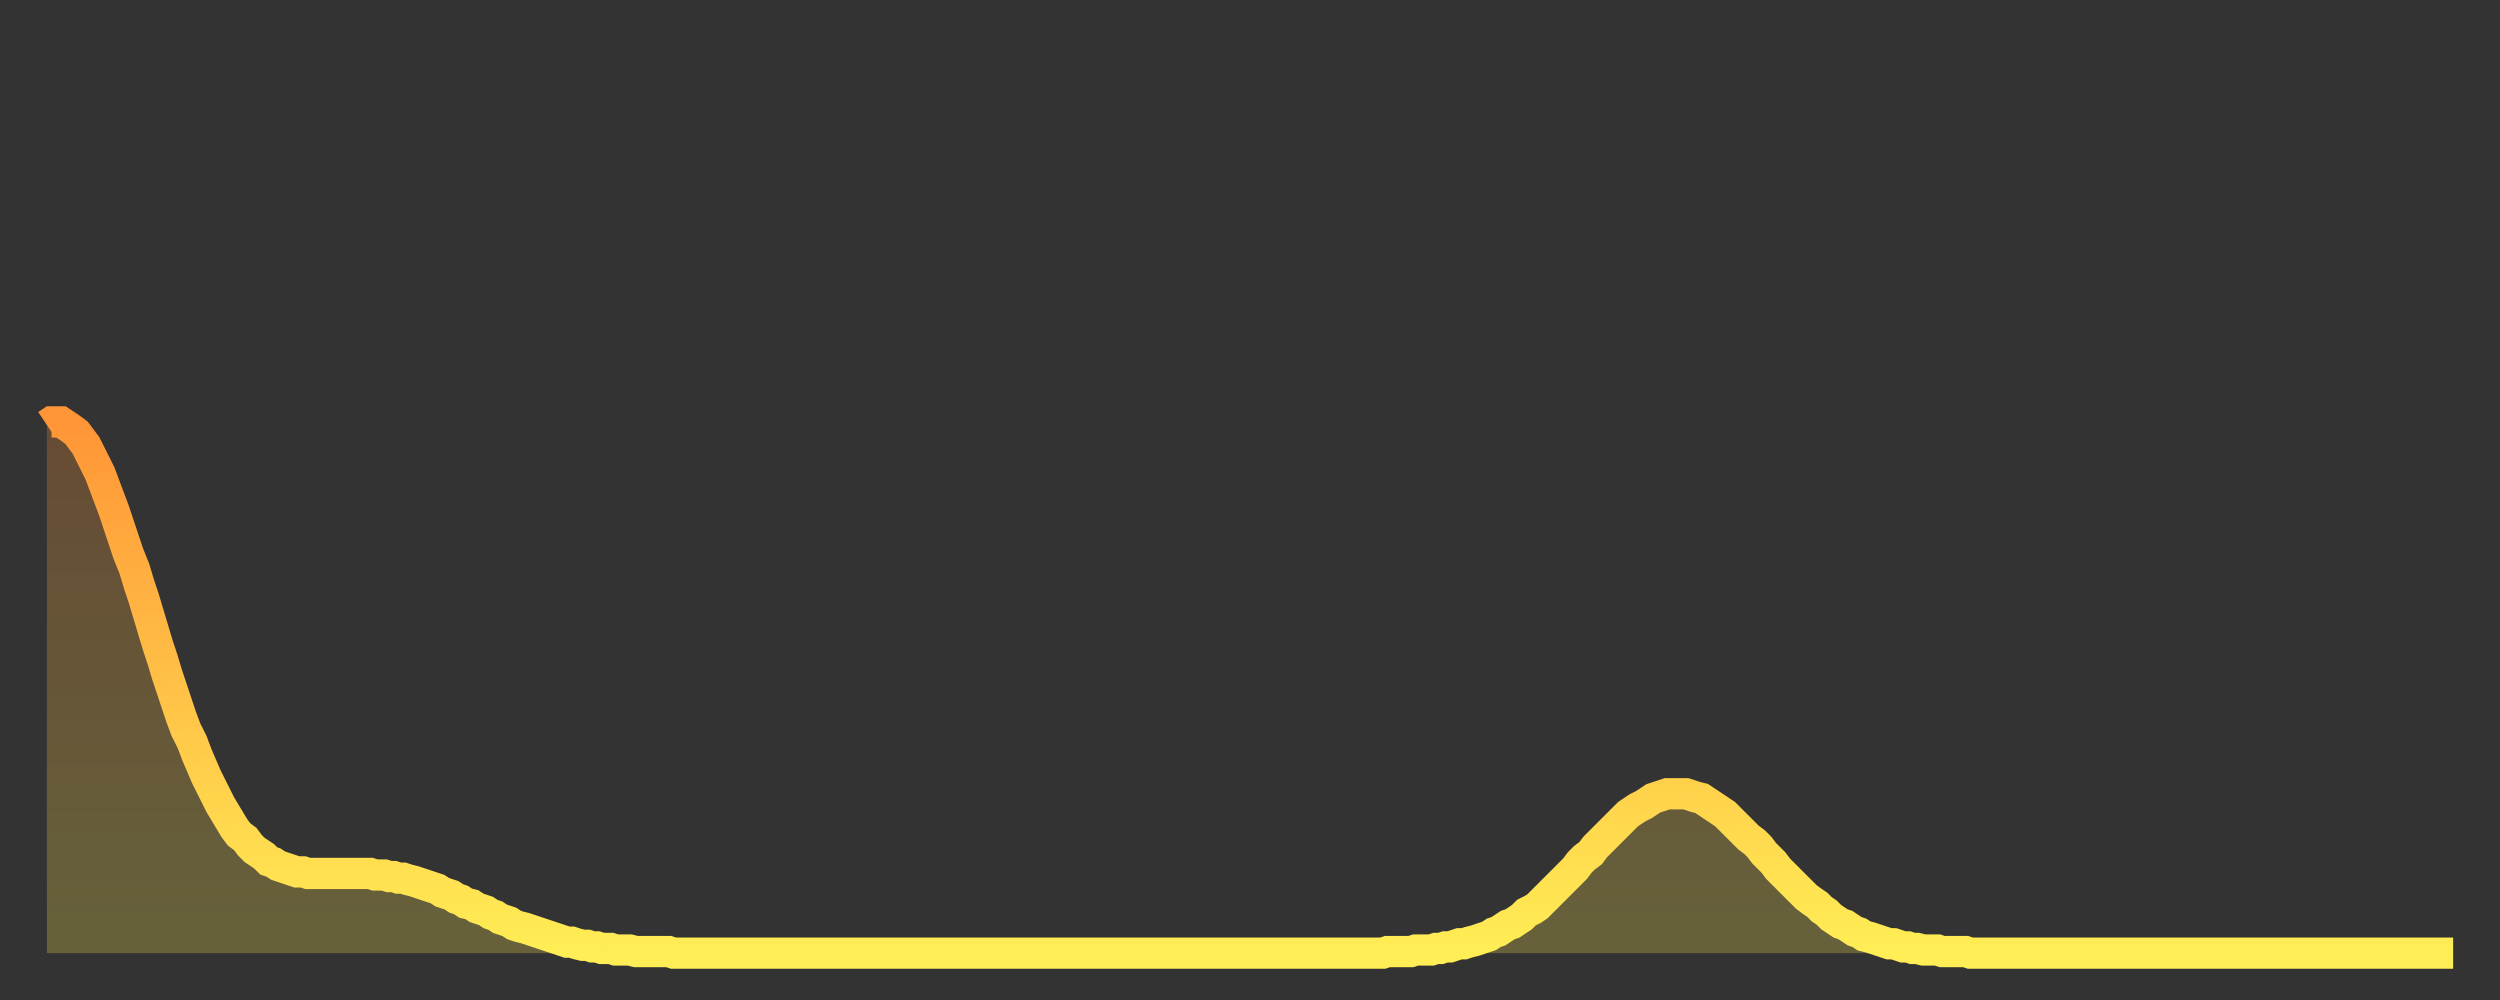 <?xml version="1.0" encoding="utf-8" ?>
<svg baseProfile="full" height="64" version="1.1" width="160" xmlns="http://www.w3.org/2000/svg" xmlns:ev="http://www.w3.org/2001/xml-events" xmlns:xlink="http://www.w3.org/1999/xlink"><rect width="100%" height="100%" fill="#333333" stroke="none"/><defs><linearGradient id="id159382" x1="0" x2="0" y1="0" y2="1"><stop offset="0%" stop-color="#ff9537" /><stop offset="50%" stop-color="#ffc146" /><stop offset="100%" stop-color="#ffee55" /></linearGradient></defs><g transform="translate(3,3)"><g><path d="M 0.0 24.2 0.3 24.0 0.6 24.0 0.9 24.0 1.2 24.2 1.5 24.4 1.9 24.7 2.2 25.1 2.5 25.5 2.8 26.1 3.1 26.7 3.4 27.3 3.7 28.1 4.0 28.9 4.3 29.7 4.6 30.6 4.9 31.5 5.2 32.4 5.6 33.4 5.9 34.4 6.2 35.3 6.5 36.3 6.8 37.3 7.1 38.3 7.4 39.2 7.7 40.2 8.0 41.1 8.3 42.0 8.6 42.9 8.9 43.7 9.3 44.5 9.6 45.3 9.9 46.0 10.2 46.7 10.5 47.3 10.8 47.9 11.1 48.5 11.4 49.0 11.7 49.5 12.0 50.0 12.3 50.4 12.7 50.7 13.0 51.1 13.3 51.4 13.6 51.6 13.9 51.8 14.2 52.1 14.5 52.2 14.8 52.4 15.1 52.5 15.4 52.6 15.7 52.7 16.0 52.8 16.4 52.8 16.7 52.9 17.0 52.9 17.3 52.9 17.6 52.9 17.9 52.9 18.2 52.9 18.5 52.9 18.8 52.9 19.1 52.9 19.4 52.9 19.8 52.9 20.1 52.9 20.4 52.9 20.7 52.9 21.0 53.0 21.3 53.0 21.6 53.0 21.9 53.1 22.2 53.1 22.5 53.2 22.8 53.2 23.1 53.3 23.5 53.4 23.8 53.5 24.1 53.6 24.4 53.7 24.7 53.8 25.0 53.9 25.3 54.1 25.6 54.2 25.9 54.3 26.2 54.5 26.5 54.6 26.8 54.8 27.2 54.9 27.5 55.1 27.8 55.2 28.1 55.3 28.4 55.5 28.7 55.6 29.0 55.8 29.3 55.9 29.6 56.0 29.9 56.2 30.2 56.3 30.6 56.4 30.9 56.5 31.2 56.6 31.5 56.7 31.8 56.8 32.1 56.9 32.4 57.0 32.7 57.1 33.0 57.2 33.3 57.3 33.6 57.3 33.9 57.4 34.3 57.5 34.6 57.5 34.9 57.6 35.2 57.6 35.5 57.7 35.8 57.7 36.1 57.7 36.4 57.8 36.7 57.8 37.0 57.8 37.3 57.8 37.7 57.9 38.0 57.9 38.3 57.9 38.6 57.9 38.9 57.9 39.2 57.9 39.5 57.9 39.8 57.9 40.1 58.0 40.4 58.0 40.7 58.0 41.0 58.0 41.4 58.0 41.7 58.0 42.0 58.0 42.3 58.0 42.6 58.0 42.9 58.0 43.2 58.0 43.5 58.0 43.8 58.0 44.1 58.0 44.4 58.0 44.7 58.0 45.1 58.0 45.4 58.0 45.7 58.0 46.0 58.0 46.3 58.0 46.6 58.0 46.9 58.0 47.2 58.0 47.5 58.0 47.8 58.0 48.1 58.0 48.5 58.0 48.8 58.0 49.1 58.0 49.4 58.0 49.7 58.0 50.0 58.0 50.3 58.0 50.6 58.0 50.9 58.0 51.2 58.0 51.5 58.0 51.8 58.0 52.2 58.0 52.5 58.0 52.8 58.0 53.1 58.0 53.4 58.0 53.7 58.0 54.0 58.0 54.3 58.0 54.6 58.0 54.9 58.0 55.2 58.0 55.6 58.0 55.9 58.0 56.2 58.0 56.5 58.0 56.8 58.0 57.1 58.0 57.4 58.0 57.7 58.0 58.0 58.0 58.3 58.0 58.6 58.0 58.9 58.0 59.3 58.0 59.6 58.0 59.9 58.0 60.2 58.0 60.5 58.0 60.8 58.0 61.1 58.0 61.4 58.0 61.7 58.0 62.0 58.0 62.3 58.0 62.6 58.0 63.0 58.0 63.3 58.0 63.6 58.0 63.9 58.0 64.2 58.0 64.5 58.0 64.8 58.0 65.1 58.0 65.4 58.0 65.7 58.0 66.0 58.0 66.4 58.0 66.7 58.0 67.0 58.0 67.3 58.0 67.6 58.0 67.9 58.0 68.2 58.0 68.5 58.0 68.8 58.0 69.1 58.0 69.4 58.0 69.7 58.0 70.1 58.0 70.4 58.0 70.7 58.0 71.0 58.0 71.3 58.0 71.6 58.0 71.9 58.0 72.2 58.0 72.5 58.0 72.8 58.0 73.1 58.0 73.5 58.0 73.8 58.0 74.1 58.0 74.4 58.0 74.7 58.0 75.0 58.0 75.3 58.0 75.6 58.0 75.9 58.0 76.2 58.0 76.5 58.0 76.8 58.0 77.2 58.0 77.5 58.0 77.8 58.0 78.1 58.0 78.4 58.0 78.7 58.0 79.0 58.0 79.3 58.0 79.6 58.0 79.9 58.0 80.2 58.0 80.5 58.0 80.9 58.0 81.2 58.0 81.5 58.0 81.8 58.0 82.1 58.0 82.4 58.0 82.7 58.0 83.0 58.0 83.3 58.0 83.6 58.0 83.9 58.0 84.3 58.0 84.6 58.0 84.9 58.0 85.2 58.0 85.5 58.0 85.8 57.9 86.1 57.9 86.4 57.9 86.7 57.9 87.0 57.9 87.3 57.9 87.6 57.8 88.0 57.8 88.3 57.8 88.6 57.8 88.9 57.7 89.2 57.7 89.5 57.6 89.8 57.6 90.1 57.5 90.4 57.4 90.7 57.4 91.0 57.3 91.4 57.2 91.7 57.1 92.0 57.0 92.3 56.9 92.6 56.7 92.9 56.6 93.2 56.4 93.5 56.2 93.8 56.1 94.1 55.9 94.4 55.7 94.7 55.4 95.1 55.2 95.4 55.0 95.7 54.7 96.0 54.4 96.3 54.1 96.6 53.8 96.9 53.5 97.2 53.2 97.5 52.9 97.8 52.6 98.1 52.2 98.4 51.9 98.8 51.6 99.1 51.2 99.4 50.9 99.7 50.6 100.0 50.3 100.3 50.0 100.6 49.7 100.9 49.4 101.2 49.1 101.5 48.9 101.8 48.7 102.2 48.5 102.5 48.3 102.8 48.1 103.1 48.0 103.4 47.9 103.7 47.8 104.0 47.8 104.3 47.8 104.6 47.8 104.9 47.8 105.2 47.9 105.5 48.0 105.9 48.1 106.2 48.3 106.5 48.5 106.8 48.7 107.1 48.9 107.4 49.1 107.7 49.4 108.0 49.7 108.3 50.0 108.6 50.3 108.9 50.6 109.3 50.9 109.6 51.2 109.9 51.6 110.2 51.9 110.5 52.2 110.8 52.6 111.1 52.9 111.4 53.2 111.7 53.5 112.0 53.8 112.3 54.1 112.6 54.4 113.0 54.7 113.3 54.9 113.6 55.2 113.9 55.4 114.2 55.7 114.5 55.9 114.8 56.1 115.1 56.2 115.4 56.4 115.7 56.6 116.0 56.7 116.3 56.9 116.7 57.0 117.0 57.1 117.3 57.2 117.6 57.3 117.9 57.4 118.2 57.4 118.5 57.5 118.8 57.6 119.1 57.6 119.4 57.7 119.7 57.7 120.1 57.8 120.4 57.8 120.7 57.8 121.0 57.8 121.3 57.9 121.6 57.9 121.9 57.9 122.2 57.9 122.5 57.9 122.8 57.9 123.1 58.0 123.4 58.0 123.8 58.0 124.1 58.0 124.4 58.0 124.7 58.0 125.0 58.0 125.3 58.0 125.6 58.0 125.9 58.0 126.2 58.0 126.5 58.0 126.8 58.0 127.2 58.0 127.5 58.0 127.8 58.0 128.1 58.0 128.4 58.0 128.7 58.0 129.0 58.0 129.3 58.0 129.6 58.0 129.9 58.0 130.2 58.0 130.5 58.0 130.9 58.0 131.2 58.0 131.5 58.0 131.8 58.0 132.1 58.0 132.4 58.0 132.7 58.0 133.0 58.0 133.3 58.0 133.6 58.0 133.9 58.0 134.2 58.0 134.6 58.0 134.9 58.0 135.2 58.0 135.5 58.0 135.8 58.0 136.1 58.0 136.4 58.0 136.7 58.0 137.0 58.0 137.3 58.0 137.6 58.0 138.0 58.0 138.3 58.0 138.6 58.0 138.9 58.0 139.2 58.0 139.5 58.0 139.8 58.0 140.1 58.0 140.4 58.0 140.7 58.0 141.0 58.0 141.3 58.0 141.7 58.0 142.0 58.0 142.3 58.0 142.6 58.0 142.9 58.0 143.2 58.0 143.5 58.0 143.8 58.0 144.1 58.0 144.4 58.0 144.7 58.0 145.1 58.0 145.4 58.0 145.7 58.0 146.0 58.0 146.3 58.0 146.6 58.0 146.9 58.0 147.2 58.0 147.5 58.0 147.8 58.0 148.1 58.0 148.4 58.0 148.8 58.0 149.1 58.0 149.4 58.0 149.7 58.0 150.0 58.0 150.3 58.0 150.6 58.0 150.9 58.0 151.2 58.0 151.5 58.0 151.8 58.0 152.1 58.0 152.5 58.0 152.8 58.0 153.1 58.0 153.4 58.0 153.7 58.0 154.0 58.0" fill="none" id="graph-curve" opacity="1" stroke="url(#id159382)" stroke-width="2" /><path d="M 0 58 L 0.0 24.2 0.3 24.0 0.6 24.0 0.9 24.0 1.2 24.2 1.5 24.4 1.9 24.7 2.2 25.1 2.5 25.5 2.8 26.1 3.1 26.7 3.4 27.3 3.7 28.1 4.0 28.9 4.3 29.7 4.6 30.6 4.9 31.5 5.2 32.4 5.6 33.4 5.9 34.4 6.2 35.3 6.5 36.3 6.8 37.3 7.1 38.3 7.4 39.2 7.7 40.2 8.0 41.1 8.3 42.0 8.6 42.9 8.9 43.7 9.3 44.5 9.6 45.3 9.9 46.0 10.2 46.7 10.5 47.3 10.8 47.9 11.1 48.5 11.4 49.0 11.7 49.5 12.0 50.0 12.3 50.4 12.7 50.7 13.0 51.1 13.3 51.4 13.6 51.6 13.9 51.8 14.2 52.1 14.5 52.2 14.8 52.4 15.1 52.5 15.4 52.6 15.7 52.7 16.0 52.8 16.4 52.8 16.7 52.9 17.0 52.9 17.3 52.9 17.6 52.9 17.9 52.9 18.2 52.9 18.5 52.9 18.8 52.9 19.1 52.9 19.4 52.9 19.8 52.9 20.1 52.9 20.4 52.9 20.7 52.9 21.0 53.0 21.3 53.0 21.6 53.0 21.9 53.1 22.2 53.1 22.5 53.2 22.8 53.2 23.1 53.3 23.5 53.4 23.8 53.5 24.1 53.6 24.4 53.7 24.7 53.8 25.0 53.9 25.3 54.1 25.6 54.2 25.9 54.3 26.2 54.5 26.5 54.6 26.8 54.8 27.2 54.9 27.5 55.1 27.8 55.2 28.1 55.3 28.4 55.5 28.7 55.6 29.0 55.8 29.3 55.9 29.6 56.0 29.9 56.2 30.2 56.3 30.6 56.4 30.9 56.5 31.2 56.6 31.5 56.7 31.8 56.8 32.1 56.9 32.4 57.0 32.7 57.1 33.0 57.2 33.3 57.3 33.6 57.3 33.9 57.4 34.3 57.5 34.6 57.5 34.9 57.6 35.2 57.6 35.5 57.7 35.8 57.7 36.1 57.7 36.4 57.8 36.7 57.8 37.0 57.8 37.3 57.8 37.7 57.9 38.0 57.9 38.3 57.9 38.6 57.9 38.9 57.9 39.2 57.9 39.5 57.9 39.8 57.9 40.1 58.0 40.4 58.0 40.7 58.0 41.0 58.0 41.4 58.0 41.7 58.0 42.0 58.0 42.3 58.0 42.6 58.0 42.9 58.0 43.2 58.0 43.5 58.0 43.8 58.0 44.1 58.0 44.4 58.0 44.7 58.0 45.1 58.0 45.4 58.0 45.7 58.0 46.0 58.0 46.3 58.0 46.6 58.0 46.9 58.0 47.2 58.0 47.5 58.0 47.8 58.0 48.1 58.0 48.5 58.0 48.8 58.0 49.1 58.0 49.4 58.0 49.7 58.0 50.0 58.0 50.3 58.0 50.6 58.0 50.9 58.0 51.2 58.0 51.5 58.0 51.8 58.0 52.2 58.0 52.5 58.0 52.8 58.0 53.1 58.0 53.4 58.0 53.7 58.0 54.0 58.0 54.3 58.0 54.6 58.0 54.9 58.0 55.2 58.0 55.6 58.0 55.9 58.0 56.2 58.0 56.5 58.0 56.8 58.0 57.1 58.0 57.4 58.0 57.7 58.0 58.0 58.0 58.3 58.0 58.6 58.0 58.9 58.0 59.3 58.0 59.6 58.0 59.9 58.0 60.2 58.0 60.5 58.0 60.8 58.0 61.1 58.0 61.4 58.0 61.7 58.0 62.0 58.0 62.3 58.0 62.6 58.0 63.0 58.0 63.3 58.0 63.6 58.0 63.9 58.0 64.2 58.0 64.5 58.0 64.8 58.0 65.1 58.0 65.4 58.0 65.7 58.0 66.0 58.0 66.4 58.0 66.7 58.0 67.0 58.0 67.3 58.0 67.6 58.0 67.9 58.0 68.2 58.0 68.5 58.0 68.8 58.0 69.1 58.0 69.4 58.0 69.7 58.0 70.1 58.0 70.4 58.0 70.7 58.0 71.0 58.0 71.3 58.0 71.6 58.0 71.9 58.0 72.2 58.0 72.5 58.0 72.8 58.0 73.1 58.0 73.5 58.0 73.8 58.0 74.1 58.0 74.4 58.0 74.7 58.0 75.0 58.0 75.3 58.0 75.6 58.0 75.9 58.0 76.2 58.0 76.5 58.0 76.8 58.0 77.2 58.0 77.5 58.0 77.8 58.0 78.1 58.0 78.4 58.0 78.7 58.0 79.0 58.0 79.3 58.0 79.6 58.0 79.9 58.0 80.2 58.0 80.5 58.0 80.9 58.0 81.2 58.0 81.5 58.0 81.8 58.0 82.1 58.0 82.4 58.0 82.7 58.0 83.0 58.0 83.3 58.0 83.6 58.0 83.9 58.0 84.3 58.0 84.6 58.0 84.9 58.0 85.2 58.0 85.5 58.0 85.8 57.9 86.1 57.9 86.4 57.9 86.7 57.9 87.0 57.9 87.3 57.9 87.6 57.8 88.0 57.8 88.3 57.8 88.6 57.8 88.9 57.7 89.2 57.7 89.5 57.6 89.8 57.6 90.1 57.5 90.4 57.4 90.7 57.4 91.0 57.3 91.4 57.2 91.7 57.1 92.0 57.0 92.3 56.9 92.6 56.7 92.9 56.6 93.2 56.4 93.5 56.2 93.8 56.1 94.1 55.9 94.4 55.7 94.7 55.4 95.1 55.2 95.4 55.0 95.7 54.7 96.0 54.4 96.3 54.1 96.6 53.8 96.9 53.5 97.2 53.2 97.5 52.9 97.8 52.6 98.1 52.2 98.4 51.9 98.8 51.6 99.1 51.2 99.4 50.9 99.7 50.6 100.0 50.3 100.3 50.0 100.6 49.7 100.9 49.4 101.2 49.1 101.5 48.9 101.8 48.7 102.2 48.5 102.5 48.3 102.8 48.1 103.1 48.0 103.4 47.9 103.7 47.8 104.0 47.8 104.3 47.8 104.6 47.8 104.9 47.8 105.2 47.9 105.5 48.0 105.9 48.1 106.2 48.3 106.5 48.5 106.8 48.7 107.1 48.9 107.4 49.1 107.7 49.4 108.0 49.7 108.3 50.0 108.6 50.3 108.9 50.6 109.3 50.9 109.6 51.2 109.9 51.6 110.2 51.9 110.5 52.2 110.8 52.6 111.1 52.9 111.4 53.2 111.7 53.5 112.0 53.8 112.3 54.1 112.6 54.4 113.0 54.7 113.3 54.9 113.6 55.2 113.9 55.4 114.2 55.7 114.5 55.9 114.8 56.1 115.1 56.2 115.4 56.4 115.7 56.6 116.0 56.7 116.3 56.9 116.7 57.0 117.0 57.1 117.3 57.2 117.6 57.3 117.9 57.4 118.2 57.4 118.5 57.5 118.8 57.6 119.1 57.6 119.4 57.7 119.7 57.7 120.1 57.8 120.4 57.8 120.7 57.8 121.0 57.8 121.3 57.9 121.6 57.9 121.9 57.9 122.2 57.9 122.5 57.9 122.8 57.9 123.1 58.0 123.4 58.0 123.8 58.0 124.1 58.0 124.4 58.0 124.7 58.0 125.0 58.0 125.3 58.0 125.6 58.0 125.9 58.0 126.2 58.0 126.5 58.0 126.8 58.0 127.2 58.0 127.5 58.0 127.8 58.0 128.1 58.0 128.4 58.0 128.7 58.0 129.0 58.0 129.3 58.0 129.6 58.0 129.9 58.0 130.2 58.0 130.5 58.0 130.9 58.0 131.2 58.0 131.5 58.0 131.8 58.0 132.1 58.0 132.4 58.0 132.7 58.0 133.0 58.0 133.3 58.0 133.6 58.0 133.9 58.0 134.2 58.0 134.6 58.0 134.9 58.0 135.2 58.0 135.5 58.0 135.8 58.0 136.1 58.0 136.4 58.0 136.7 58.0 137.0 58.0 137.3 58.0 137.6 58.0 138.0 58.0 138.3 58.0 138.6 58.0 138.9 58.0 139.2 58.0 139.5 58.0 139.8 58.0 140.1 58.0 140.4 58.0 140.7 58.0 141.0 58.0 141.3 58.0 141.7 58.0 142.0 58.0 142.3 58.0 142.6 58.0 142.9 58.0 143.2 58.0 143.5 58.0 143.8 58.0 144.1 58.0 144.4 58.0 144.7 58.0 145.1 58.0 145.4 58.0 145.7 58.0 146.0 58.0 146.3 58.0 146.6 58.0 146.9 58.0 147.2 58.0 147.5 58.0 147.8 58.0 148.1 58.0 148.4 58.0 148.8 58.0 149.1 58.0 149.4 58.0 149.7 58.0 150.0 58.0 150.3 58.0 150.6 58.0 150.9 58.0 151.2 58.0 151.5 58.0 151.8 58.0 152.1 58.0 152.5 58.0 152.8 58.0 153.1 58.0 153.4 58.0 153.7 58.0 154.0 58.0 154 58" fill="url(#id159382)" fill-opacity=".25" id="graph-shadow" /></g></g></svg>
